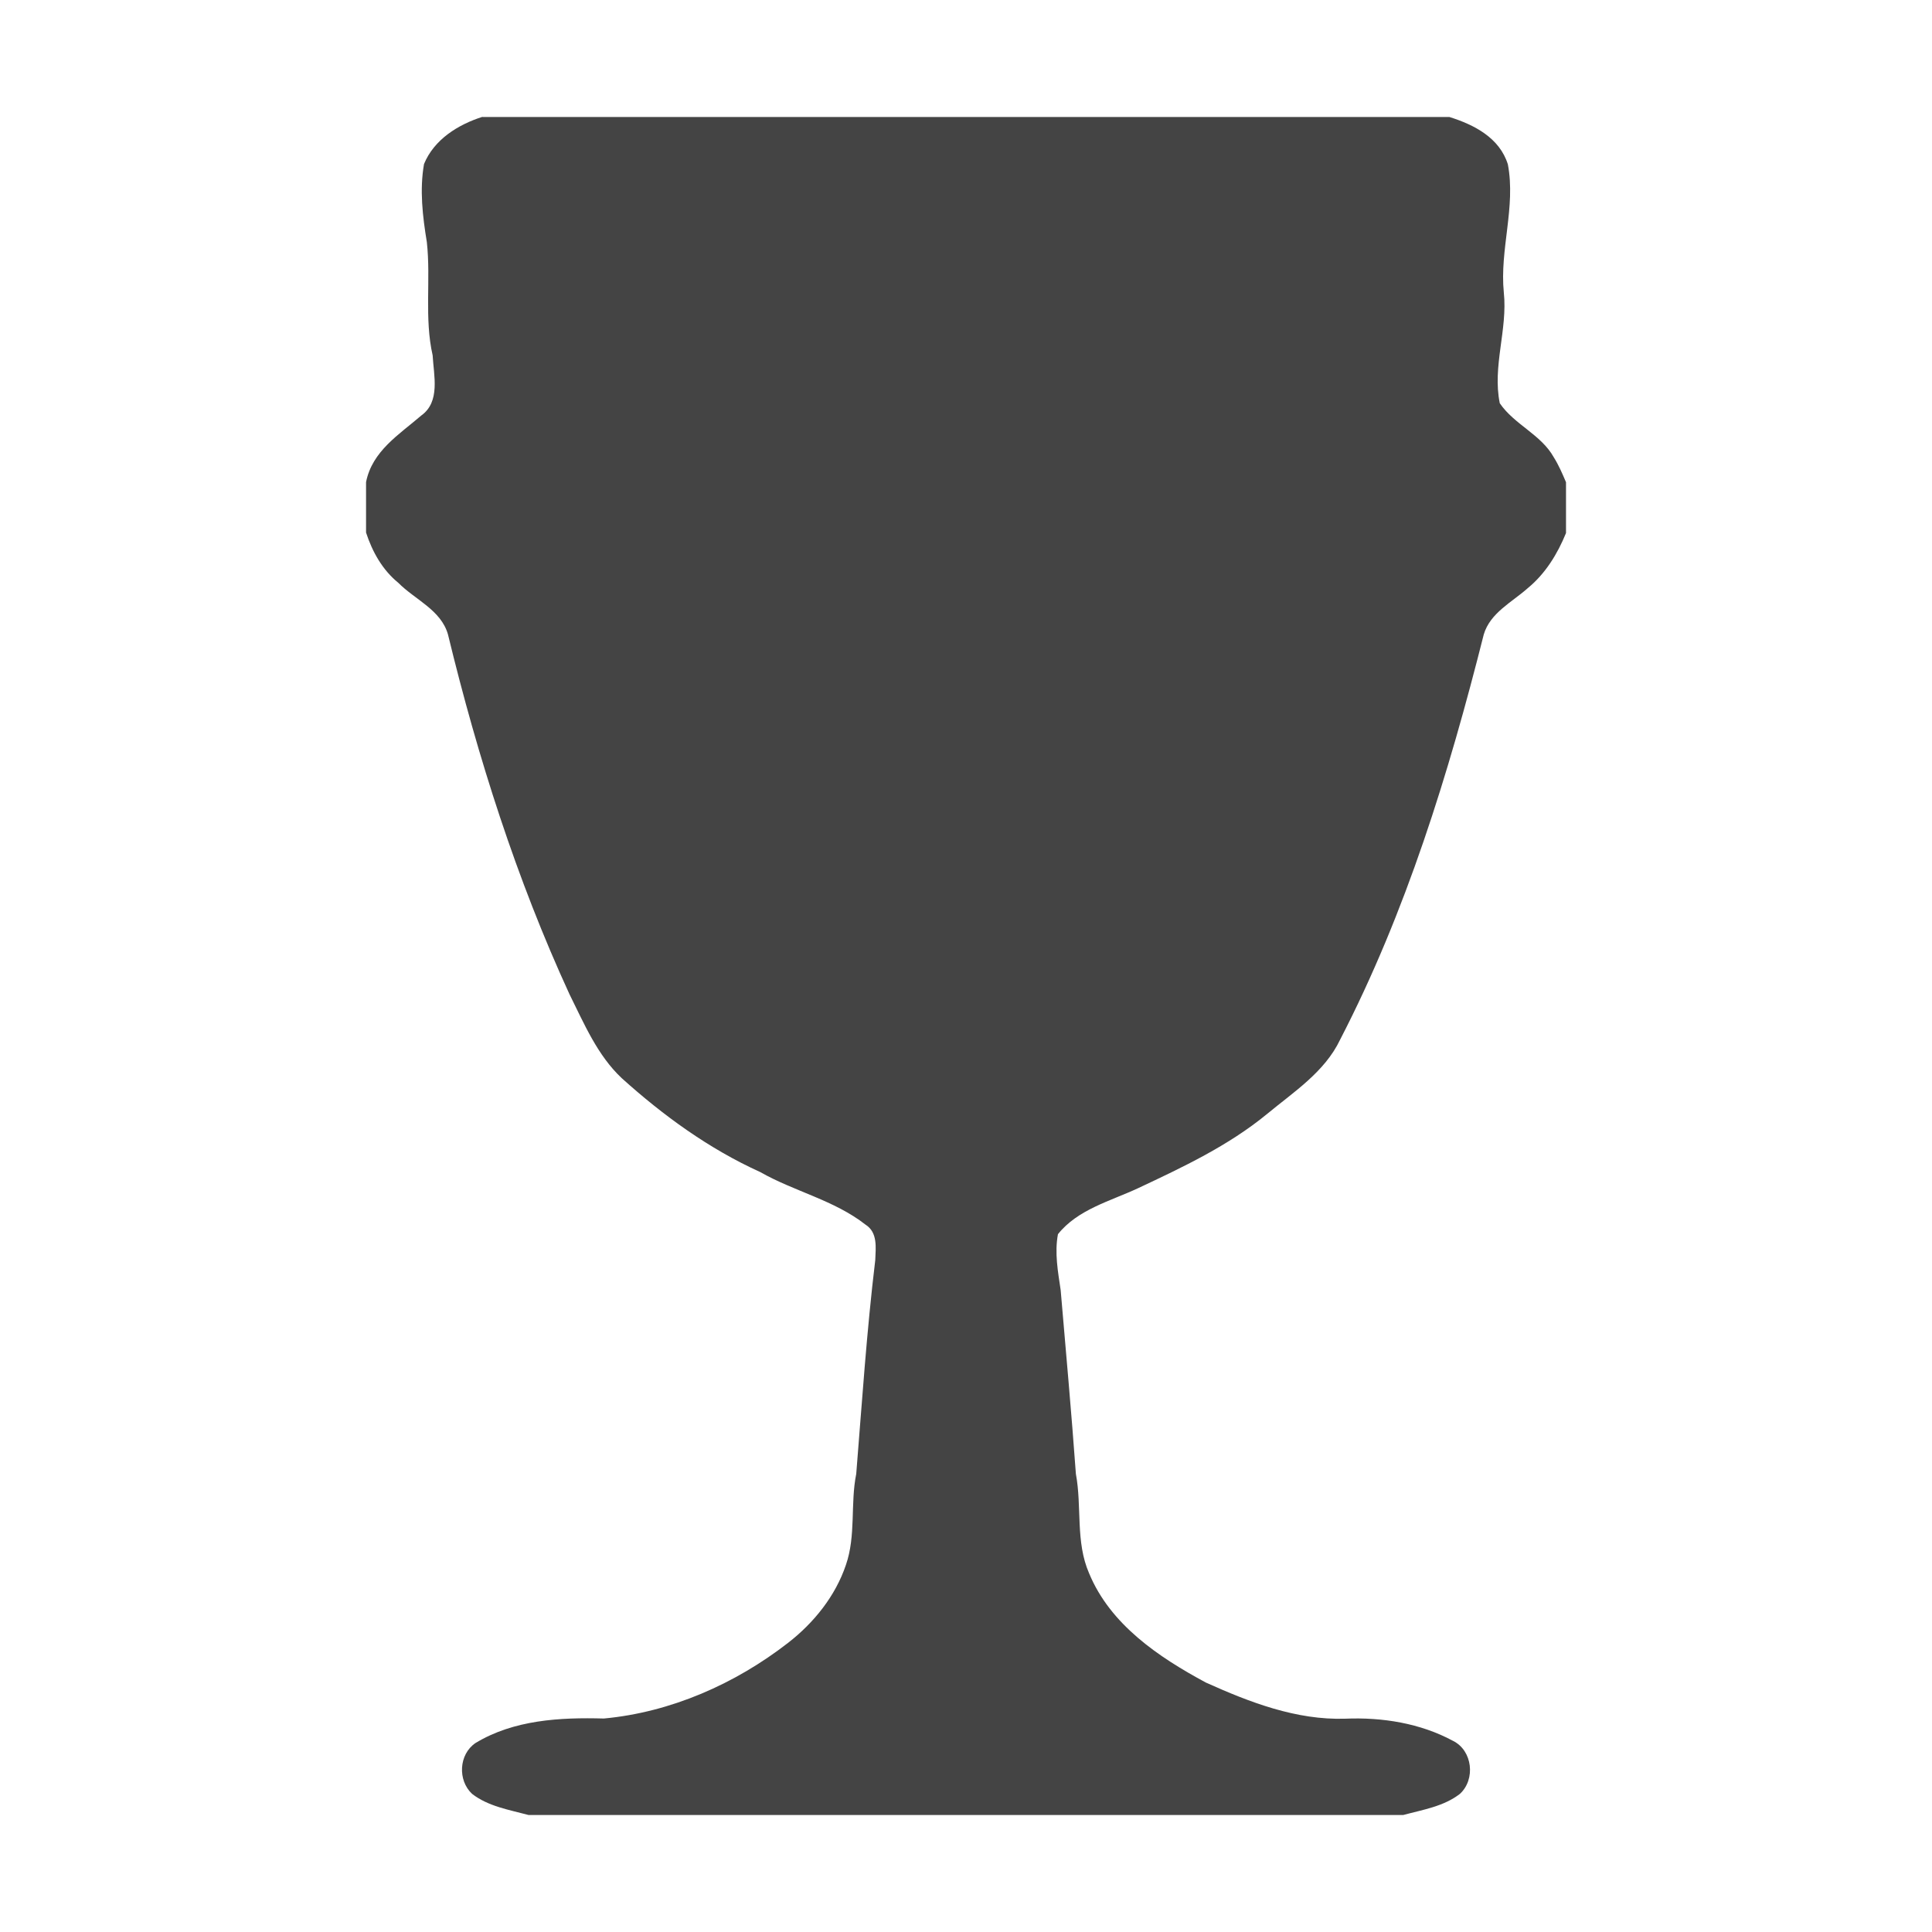 <!-- Generated by IcoMoon.io -->
<svg version="1.1" xmlns="http://www.w3.org/2000/svg" width="32" height="32" viewBox="0 0 32 32">
<title>artifact</title>
<path fill="#444" d="M7.992 1.938h16.015c0.41 0.128 0.83 0.344 0.968 0.784 0.134 0.709-0.138 1.412-0.067 2.123 0.065 0.616-0.192 1.222-0.067 1.834 0.242 0.355 0.684 0.517 0.895 0.896 0.081 0.129 0.142 0.271 0.202 0.412v0.842c-0.141 0.346-0.342 0.674-0.634 0.913-0.261 0.233-0.621 0.407-0.728 0.766-0.581 2.304-1.286 4.598-2.381 6.715-0.255 0.534-0.77 0.864-1.211 1.23-0.641 0.526-1.397 0.881-2.142 1.231-0.457 0.212-0.993 0.349-1.319 0.758-0.058 0.308 0 0.621 0.045 0.926 0.086 1.014 0.179 2.028 0.252 3.044 0.102 0.546-0.009 1.125 0.219 1.647 0.352 0.851 1.152 1.388 1.933 1.809 0.726 0.327 1.499 0.625 2.309 0.599 0.611-0.026 1.244 0.074 1.787 0.368 0.322 0.16 0.375 0.636 0.113 0.877-0.269 0.209-0.617 0.263-0.938 0.35h-14.489c-0.32-0.086-0.667-0.142-0.935-0.35-0.241-0.225-0.22-0.653 0.055-0.841 0.636-0.386 1.403-0.427 2.128-0.407 1.109-0.103 2.175-0.573 3.052-1.254 0.427-0.332 0.783-0.774 0.957-1.29 0.169-0.488 0.071-1.010 0.171-1.508 0.095-1.181 0.173-2.363 0.315-3.54 0.008-0.207 0.043-0.458-0.16-0.587-0.517-0.406-1.18-0.55-1.747-0.873-0.847-0.384-1.604-0.934-2.292-1.554-0.404-0.38-0.622-0.901-0.864-1.387-0.879-1.91-1.519-3.922-2.014-5.962-0.115-0.407-0.548-0.577-0.823-0.856-0.263-0.214-0.43-0.513-0.534-0.832v-0.836c0.102-0.515 0.548-0.787 0.915-1.103 0.319-0.229 0.206-0.662 0.188-0.996-0.14-0.618-0.028-1.252-0.096-1.875-0.070-0.426-0.122-0.865-0.047-1.294 0.167-0.407 0.565-0.654 0.968-0.782z"></path>
</svg>
